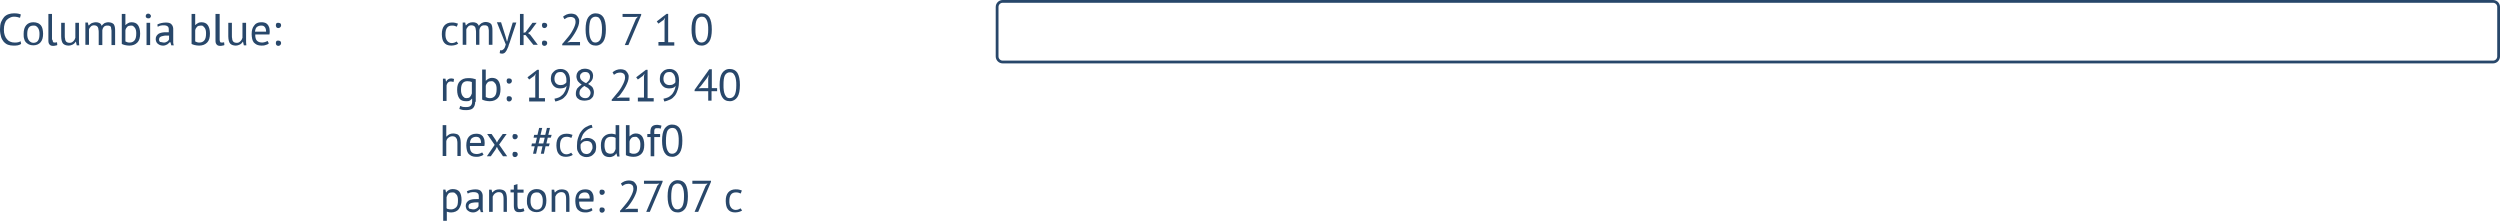 <?xml version="1.0" encoding="UTF-8"?> <!-- Generator: Adobe Illustrator 18.0.0, SVG Export Plug-In . SVG Version: 6.00 Build 0) --> <svg xmlns="http://www.w3.org/2000/svg" xmlns:xlink="http://www.w3.org/1999/xlink" id="Слой_1" x="0px" y="0px" viewBox="0 0 899.1 79.4" xml:space="preserve"> <g> <path fill="none" stroke="#28476A" stroke-miterlimit="10" d="M896.6,22.3h-536c-1.1,0-2-0.9-2-2V2.5c0-1.1,0.9-2,2-2h536 c1.1,0,2,0.9,2,2v17.8C898.6,21.4,897.7,22.3,896.6,22.3z"></path> <g> <g> <path fill="#28476A" d="M7.6,15.8c-0.3,0.2-0.7,0.4-1.2,0.5c-0.5,0.1-1,0.1-1.6,0.1c-0.7,0-1.3-0.1-1.9-0.3 c-0.6-0.2-1.1-0.6-1.5-1c-0.4-0.5-0.8-1.1-1-1.8S0,11.6,0,10.6c0-1,0.1-1.9,0.4-2.7c0.3-0.7,0.7-1.3,1.1-1.8c0.5-0.5,1-0.8,1.6-1 s1.2-0.3,1.8-0.3c0.6,0,1.2,0,1.6,0.1c0.4,0.1,0.8,0.2,1,0.3L7.2,6.4C6.6,6.2,5.9,6,5,6C4.5,6,4.1,6.1,3.7,6.3S2.9,6.7,2.5,7.1 S1.9,7.9,1.7,8.5c-0.2,0.6-0.3,1.3-0.3,2.2c0,0.8,0.1,1.4,0.3,2c0.2,0.6,0.5,1.1,0.8,1.4c0.3,0.4,0.7,0.7,1.2,0.9 c0.5,0.2,0.9,0.3,1.5,0.3c0.5,0,0.9,0,1.3-0.1s0.7-0.2,0.9-0.4L7.6,15.8z"></path> <path fill="#28476A" d="M8.5,12.2c0-1.4,0.3-2.4,0.9-3.1C10,8.4,10.8,8,12,8c0.6,0,1.1,0.1,1.6,0.3s0.8,0.5,1.1,0.8 c0.3,0.4,0.5,0.8,0.6,1.3s0.2,1.1,0.2,1.7c0,1.4-0.3,2.4-0.9,3.1c-0.6,0.7-1.5,1.1-2.6,1.1c-0.6,0-1.1-0.1-1.6-0.3 c-0.4-0.2-0.8-0.5-1.1-0.8C9,14.9,8.8,14.5,8.7,14C8.5,13.4,8.5,12.9,8.5,12.2z M9.8,12.2c0,0.4,0,0.8,0.1,1.2 c0.1,0.4,0.2,0.7,0.4,1c0.2,0.3,0.4,0.5,0.7,0.7s0.6,0.3,1,0.3c1.5,0,2.2-1,2.2-3.1c0-0.4,0-0.8-0.1-1.2c-0.1-0.4-0.2-0.7-0.4-1 S13.3,9.6,13,9.4c-0.3-0.2-0.6-0.2-1-0.2C10.5,9.2,9.8,10.2,9.8,12.2z"></path> <path fill="#28476A" d="M18.9,14.3c0,0.4,0.1,0.6,0.2,0.8s0.3,0.2,0.5,0.2c0.1,0,0.3,0,0.4,0s0.3-0.1,0.5-0.1l0.1,1 c-0.2,0.1-0.4,0.2-0.7,0.2c-0.3,0.1-0.6,0.1-0.8,0.1c-0.5,0-0.9-0.1-1.2-0.4s-0.5-0.7-0.5-1.4V5h1.3V14.3z"></path> <path fill="#28476A" d="M23.3,8.2v4.6c0,0.4,0,0.8,0.1,1.1c0,0.3,0.1,0.6,0.2,0.8s0.3,0.4,0.5,0.5c0.2,0.1,0.5,0.2,0.8,0.2 c0.3,0,0.5,0,0.8-0.1c0.2-0.1,0.4-0.2,0.6-0.4c0.2-0.2,0.3-0.3,0.5-0.6c0.1-0.2,0.2-0.4,0.3-0.7V8.2h1.3V14c0,0.4,0,0.8,0,1.2 c0,0.4,0.1,0.8,0.1,1.1h-0.9L27.3,15h-0.1c-0.2,0.4-0.6,0.8-1,1s-0.9,0.4-1.6,0.4c-0.4,0-0.8-0.1-1.1-0.2 c-0.3-0.1-0.6-0.3-0.8-0.5s-0.4-0.6-0.5-1c-0.1-0.4-0.2-1-0.2-1.6V8.2H23.3z"></path> <path fill="#28476A" d="M35.5,16.2v-4.5c0-0.4,0-0.8-0.1-1.1c0-0.3-0.1-0.6-0.2-0.8c-0.1-0.2-0.3-0.4-0.5-0.5 c-0.2-0.1-0.5-0.2-0.8-0.2c-0.5,0-0.9,0.1-1.2,0.4c-0.3,0.3-0.6,0.7-0.7,1.1v5.5h-1.3v-8h0.9l0.2,1H32c0.3-0.3,0.6-0.6,1-0.8 C33.4,8.2,33.9,8,34.5,8c0.5,0,0.9,0.1,1.3,0.3s0.6,0.5,0.8,1c0.2-0.4,0.6-0.7,1-1C37.9,8.2,38.4,8,39,8c0.4,0,0.8,0.1,1.1,0.2 c0.3,0.1,0.6,0.3,0.8,0.5c0.2,0.3,0.3,0.6,0.4,1s0.1,1,0.1,1.7v4.8h-1.3v-4.8c0-0.4,0-0.7-0.1-1S40,9.9,39.9,9.7 s-0.3-0.3-0.5-0.4c-0.2-0.1-0.5-0.1-0.8-0.1c-0.5,0-0.9,0.1-1.2,0.4c-0.3,0.3-0.5,0.7-0.6,1.3v5.3H35.5z"></path> <path fill="#28476A" d="M43.8,5h1.3v4h0.1c0.2-0.3,0.6-0.5,0.9-0.7S46.8,8,47.3,8c1,0,1.8,0.3,2.3,1c0.5,0.7,0.8,1.7,0.8,3.1 c0,1.4-0.3,2.5-1,3.2s-1.6,1.1-2.9,1.1c-0.6,0-1.1-0.1-1.6-0.2c-0.5-0.1-0.9-0.3-1.1-0.4V5z M47.1,9.2c-0.5,0-1,0.1-1.3,0.4 c-0.3,0.3-0.6,0.7-0.7,1.3v4c0.2,0.1,0.4,0.2,0.7,0.3s0.6,0.1,0.9,0.1c0.7,0,1.3-0.3,1.7-0.8s0.6-1.3,0.6-2.4 c0-0.4,0-0.8-0.1-1.2c-0.1-0.4-0.2-0.7-0.4-0.9c-0.2-0.3-0.4-0.5-0.6-0.6C47.7,9.2,47.4,9.2,47.1,9.2z"></path> <path fill="#28476A" d="M52.4,5.8c0-0.2,0.1-0.5,0.2-0.6C52.8,5,53,4.9,53.3,4.9S53.8,5,54,5.2c0.2,0.2,0.3,0.4,0.3,0.6 S54.1,6.3,54,6.4c-0.2,0.2-0.4,0.2-0.7,0.2s-0.5-0.1-0.6-0.2C52.5,6.3,52.4,6.1,52.4,5.8z M52.7,8.2H54v8h-1.3V8.2z"></path> <path fill="#28476A" d="M56.6,8.8C57,8.6,57.5,8.4,58,8.3c0.5-0.1,1.1-0.2,1.7-0.2c0.6,0,1,0.1,1.3,0.2s0.6,0.3,0.8,0.6 c0.2,0.2,0.3,0.5,0.4,0.8s0.1,0.6,0.1,0.9c0,0.6,0,1.3,0,1.9c0,0.6,0,1.2,0,1.7c0,0.4,0,0.8,0,1.1s0.1,0.7,0.2,1h-0.9l-0.3-1.1 H61c-0.1,0.1-0.2,0.3-0.4,0.4c-0.1,0.1-0.3,0.3-0.5,0.4c-0.2,0.1-0.4,0.2-0.7,0.3s-0.6,0.1-0.9,0.1c-0.3,0-0.7-0.1-1-0.2 c-0.3-0.1-0.5-0.3-0.8-0.5c-0.2-0.2-0.4-0.4-0.5-0.7c-0.1-0.3-0.2-0.6-0.2-0.9c0-0.5,0.1-0.9,0.3-1.2c0.2-0.3,0.5-0.6,0.8-0.8 s0.8-0.3,1.2-0.4s1-0.1,1.6-0.1c0.1,0,0.3,0,0.4,0c0.1,0,0.3,0,0.4,0c0-0.3,0-0.6,0-0.9c0-0.6-0.1-1-0.4-1.2 c-0.2-0.2-0.7-0.4-1.3-0.4c-0.2,0-0.4,0-0.6,0s-0.4,0.1-0.6,0.1c-0.2,0-0.4,0.1-0.6,0.2c-0.2,0.1-0.4,0.2-0.5,0.2L56.6,8.8z M58.8,15.3c0.3,0,0.6,0,0.8-0.1c0.2-0.1,0.4-0.2,0.6-0.3c0.2-0.1,0.3-0.3,0.4-0.4s0.2-0.3,0.2-0.4v-1.3c-0.1,0-0.3,0-0.5,0 s-0.3,0-0.5,0c-0.3,0-0.7,0-1,0.1s-0.6,0.1-0.8,0.2c-0.2,0.1-0.4,0.2-0.6,0.4c-0.1,0.2-0.2,0.4-0.2,0.7c0,0.4,0.1,0.7,0.4,0.9 C58.1,15.1,58.4,15.3,58.8,15.3z"></path> <path fill="#28476A" d="M68.9,5h1.3v4h0.1c0.2-0.3,0.6-0.5,0.9-0.7S72,8,72.4,8c1,0,1.8,0.3,2.3,1c0.5,0.7,0.8,1.7,0.8,3.1 c0,1.4-0.3,2.5-1,3.2s-1.6,1.1-2.9,1.1c-0.6,0-1.1-0.1-1.6-0.2c-0.5-0.1-0.9-0.3-1.1-0.4V5z M72.2,9.2c-0.5,0-1,0.1-1.3,0.4 c-0.3,0.3-0.6,0.7-0.7,1.3v4c0.2,0.1,0.4,0.2,0.7,0.3s0.6,0.1,0.9,0.1c0.7,0,1.3-0.3,1.7-0.8s0.6-1.3,0.6-2.4 c0-0.4,0-0.8-0.1-1.2c-0.1-0.4-0.2-0.7-0.4-0.9c-0.2-0.3-0.4-0.5-0.6-0.6C72.9,9.2,72.6,9.2,72.2,9.2z"></path> <path fill="#28476A" d="M79,14.3c0,0.4,0.1,0.6,0.2,0.8s0.3,0.2,0.5,0.2c0.1,0,0.3,0,0.4,0s0.3-0.1,0.5-0.1l0.1,1 c-0.2,0.1-0.4,0.2-0.7,0.2c-0.3,0.1-0.6,0.1-0.8,0.1c-0.5,0-0.9-0.1-1.2-0.4s-0.5-0.7-0.5-1.4V5H79V14.3z"></path> <path fill="#28476A" d="M83.4,8.2v4.6c0,0.4,0,0.8,0.1,1.1c0,0.3,0.1,0.6,0.2,0.8s0.3,0.4,0.5,0.5c0.2,0.1,0.5,0.2,0.8,0.2 c0.3,0,0.5,0,0.8-0.1c0.2-0.1,0.4-0.2,0.6-0.4c0.2-0.2,0.3-0.3,0.5-0.6c0.1-0.2,0.2-0.4,0.3-0.7V8.2h1.3V14c0,0.4,0,0.8,0,1.2 c0,0.4,0.1,0.8,0.1,1.1h-0.9L87.4,15h-0.1c-0.2,0.4-0.6,0.8-1,1s-0.9,0.4-1.6,0.4c-0.4,0-0.8-0.1-1.1-0.2 c-0.3-0.1-0.6-0.3-0.8-0.5s-0.4-0.6-0.5-1c-0.1-0.4-0.2-1-0.2-1.6V8.2H83.4z"></path> <path fill="#28476A" d="M96.7,15.6c-0.3,0.3-0.7,0.5-1.2,0.6c-0.5,0.2-1,0.2-1.5,0.2c-0.6,0-1.1-0.1-1.6-0.3 c-0.4-0.2-0.8-0.5-1.1-0.8c-0.3-0.4-0.5-0.8-0.6-1.3s-0.2-1.1-0.2-1.7c0-1.4,0.3-2.4,0.9-3.1C91.9,8.4,92.8,8,93.9,8 c0.4,0,0.7,0,1.1,0.1c0.4,0.1,0.7,0.2,1,0.5c0.3,0.2,0.5,0.5,0.7,1c0.2,0.4,0.3,1,0.3,1.6c0,0.4,0,0.7-0.1,1.2h-5.1 c0,0.5,0,0.9,0.1,1.2c0.1,0.4,0.2,0.7,0.4,0.9c0.2,0.3,0.5,0.4,0.8,0.6c0.3,0.1,0.7,0.2,1.2,0.2c0.4,0,0.7-0.1,1.1-0.2 c0.4-0.1,0.6-0.3,0.8-0.4L96.7,15.6z M93.9,9.2c-0.6,0-1.1,0.2-1.5,0.5c-0.4,0.3-0.6,0.9-0.7,1.7h4c0-0.8-0.2-1.4-0.5-1.7 C94.9,9.3,94.5,9.2,93.9,9.2z"></path> <path fill="#28476A" d="M99.2,9.1c0-0.3,0.1-0.5,0.2-0.7c0.2-0.2,0.4-0.2,0.7-0.2c0.3,0,0.5,0.1,0.7,0.2s0.3,0.4,0.3,0.7 c0,0.3-0.1,0.5-0.3,0.7s-0.4,0.3-0.7,0.3c-0.3,0-0.5-0.1-0.7-0.3C99.3,9.6,99.2,9.3,99.2,9.1z M99.2,15.5c0-0.3,0.1-0.5,0.2-0.7 c0.2-0.2,0.4-0.2,0.7-0.2c0.3,0,0.5,0.1,0.7,0.2c0.2,0.2,0.3,0.4,0.3,0.7c0,0.3-0.1,0.5-0.3,0.7s-0.4,0.3-0.7,0.3 c-0.3,0-0.5-0.1-0.7-0.3C99.3,16,99.2,15.8,99.2,15.5z"></path> </g> </g> <g> <g> <path fill="#28476A" d="M164.8,15.7c-0.3,0.2-0.7,0.4-1.1,0.5s-0.9,0.2-1.4,0.2c-0.6,0-1.1-0.1-1.6-0.3c-0.4-0.2-0.8-0.5-1-0.8 c-0.3-0.4-0.5-0.8-0.6-1.3c-0.1-0.5-0.2-1.1-0.2-1.7c0-1.4,0.3-2.4,0.9-3.1c0.6-0.7,1.5-1.1,2.6-1.1c0.5,0,0.9,0,1.3,0.1 s0.7,0.2,1,0.3l-0.4,1.1c-0.2-0.1-0.5-0.2-0.8-0.3c-0.3-0.1-0.6-0.1-1-0.1c-1.5,0-2.3,1-2.3,3.1c0,0.4,0,0.8,0.1,1.2 c0.1,0.4,0.2,0.7,0.4,1c0.2,0.3,0.4,0.5,0.7,0.7c0.3,0.2,0.7,0.3,1.1,0.3c0.4,0,0.7-0.1,1-0.2c0.3-0.1,0.6-0.3,0.7-0.4 L164.8,15.7z"></path> <path fill="#28476A" d="M171.2,16.2v-4.5c0-0.4,0-0.8-0.1-1.1c0-0.3-0.1-0.6-0.2-0.8c-0.1-0.2-0.3-0.4-0.5-0.5 c-0.2-0.1-0.5-0.2-0.8-0.2c-0.5,0-0.9,0.1-1.2,0.4s-0.6,0.7-0.7,1.1v5.5h-1.3v-8h0.9l0.2,1h0.1c0.3-0.3,0.6-0.6,1-0.8 c0.4-0.2,0.9-0.3,1.5-0.3c0.5,0,0.9,0.1,1.3,0.3c0.3,0.2,0.6,0.5,0.8,1c0.2-0.4,0.6-0.7,1-1c0.4-0.2,0.9-0.4,1.5-0.4 c0.4,0,0.8,0.1,1.1,0.2c0.3,0.1,0.6,0.3,0.8,0.5s0.3,0.6,0.4,1c0.1,0.4,0.1,1,0.1,1.7v4.8h-1.3v-4.8c0-0.4,0-0.7-0.1-1 c0-0.3-0.1-0.5-0.2-0.7c-0.1-0.2-0.3-0.3-0.5-0.4c-0.2-0.1-0.5-0.1-0.8-0.1c-0.5,0-0.9,0.1-1.2,0.4s-0.5,0.7-0.6,1.3v5.3H171.2z"></path> <path fill="#28476A" d="M181.9,13.4l0.4,1.5h0.1l0.4-1.6l1.6-5.2h1.3l-2.4,7.2c-0.2,0.5-0.4,1-0.5,1.5c-0.2,0.5-0.4,0.9-0.6,1.3 c-0.2,0.4-0.5,0.7-0.7,0.9c-0.3,0.2-0.6,0.3-0.9,0.3c-0.4,0-0.7-0.1-0.9-0.2l0.2-1.1c0.1,0.1,0.3,0.1,0.4,0.1 c0.3,0,0.6-0.2,0.9-0.5c0.3-0.3,0.5-0.9,0.7-1.6l-3.2-8h1.5L181.9,13.4z"></path> <path fill="#28476A" d="M189,12.6h-0.7v3.6H187V5h1.3v6.8l0.7-0.2l2.5-3.4h1.5l-2.4,3.2l-0.7,0.5l0.8,0.6l2.7,3.6h-1.6L189,12.6z "></path> <path fill="#28476A" d="M194.9,9.1c0-0.3,0.1-0.5,0.2-0.7c0.2-0.2,0.4-0.2,0.7-0.2c0.3,0,0.5,0.1,0.7,0.2 c0.2,0.2,0.3,0.4,0.3,0.7c0,0.3-0.1,0.5-0.3,0.7c-0.2,0.2-0.4,0.3-0.7,0.3c-0.3,0-0.5-0.1-0.7-0.3C195,9.6,194.9,9.3,194.9,9.1z M194.9,15.5c0-0.3,0.1-0.5,0.2-0.7c0.2-0.2,0.4-0.2,0.7-0.2c0.3,0,0.5,0.1,0.7,0.2c0.2,0.2,0.3,0.4,0.3,0.7 c0,0.3-0.1,0.5-0.3,0.7c-0.2,0.2-0.4,0.3-0.7,0.3c-0.3,0-0.5-0.1-0.7-0.3C195,16,194.9,15.8,194.9,15.5z"></path> <path fill="#28476A" d="M208.3,7.6c0,0.6-0.1,1.1-0.3,1.7s-0.5,1.2-0.8,1.8c-0.3,0.6-0.7,1.2-1.1,1.8s-0.8,1.1-1.2,1.6l-0.8,0.7 v0.1l1-0.2h3.5v1.2h-6.4v-0.5c0.2-0.2,0.5-0.5,0.8-0.9c0.3-0.4,0.7-0.8,1-1.2c0.4-0.4,0.7-0.9,1.1-1.4c0.3-0.5,0.7-1,0.9-1.5 c0.3-0.5,0.5-1,0.7-1.5c0.2-0.5,0.3-1,0.3-1.4c0-0.5-0.1-1-0.4-1.3c-0.3-0.3-0.8-0.5-1.4-0.5c-0.4,0-0.8,0.1-1.2,0.2 c-0.4,0.2-0.7,0.4-1,0.6l-0.5-0.9c0.4-0.3,0.8-0.6,1.3-0.8c0.5-0.2,1.1-0.3,1.6-0.3c0.5,0,0.9,0.1,1.2,0.2 c0.4,0.1,0.7,0.3,0.9,0.6c0.2,0.2,0.4,0.5,0.6,0.9S208.3,7.2,208.3,7.6z"></path> <path fill="#28476A" d="M210.6,10.6c0-1.9,0.3-3.4,0.9-4.3s1.5-1.5,2.7-1.5c1.3,0,2.2,0.5,2.8,1.4c0.6,1,0.9,2.4,0.9,4.4 c0,1.9-0.3,3.4-0.9,4.3s-1.5,1.5-2.7,1.5c-1.3,0-2.2-0.5-2.8-1.5S210.6,12.5,210.6,10.6z M211.9,10.6c0,0.7,0,1.3,0.1,1.9 c0.1,0.6,0.2,1.1,0.4,1.5c0.2,0.4,0.4,0.7,0.7,1c0.3,0.2,0.6,0.3,1,0.3c0.8,0,1.4-0.4,1.8-1.1c0.4-0.8,0.6-1.9,0.6-3.5 c0-0.7,0-1.3-0.1-1.9s-0.2-1.1-0.4-1.5c-0.2-0.4-0.4-0.7-0.7-1c-0.3-0.2-0.7-0.3-1.1-0.3c-0.8,0-1.4,0.4-1.8,1.1 C212.1,7.9,211.9,9,211.9,10.6z"></path> <path fill="#28476A" d="M224.7,16.2l4-9.4l0.7-0.8l-0.9,0.1h-4.6V5h6.7v0.4L226,16.2H224.7z"></path> <path fill="#28476A" d="M236.8,15.1h2.2V7.3l0.2-0.9l-0.6,0.8l-1.8,1.3l-0.6-0.8l3.5-2.7h0.6v10.2h2.2v1.2h-5.7V15.1z"></path> <path fill="#28476A" d="M248.7,10.6c0-1.9,0.3-3.4,0.9-4.3s1.5-1.5,2.7-1.5c1.3,0,2.2,0.5,2.8,1.4c0.6,1,0.9,2.4,0.9,4.4 c0,1.9-0.3,3.4-0.9,4.3s-1.5,1.5-2.7,1.5c-1.3,0-2.2-0.5-2.8-1.5S248.7,12.5,248.7,10.6z M250.1,10.6c0,0.7,0,1.3,0.1,1.9 c0.1,0.6,0.2,1.1,0.4,1.5c0.2,0.4,0.4,0.7,0.7,1c0.3,0.2,0.6,0.3,1,0.3c0.8,0,1.4-0.4,1.8-1.1c0.4-0.8,0.6-1.9,0.6-3.5 c0-0.7,0-1.3-0.1-1.9s-0.2-1.1-0.4-1.5c-0.2-0.4-0.4-0.7-0.7-1c-0.3-0.2-0.7-0.3-1.1-0.3c-0.8,0-1.4,0.4-1.8,1.1 C250.2,7.9,250.1,9,250.1,10.6z"></path> <path fill="#28476A" d="M163.1,29.5c-0.3-0.1-0.6-0.2-0.9-0.2c-0.5,0-0.8,0.1-1.1,0.4c-0.3,0.3-0.4,0.6-0.5,1v5.6h-1.3v-8h0.9 l0.2,1h0.1c0.2-0.4,0.4-0.6,0.7-0.8c0.3-0.2,0.6-0.3,1.1-0.3c0.3,0,0.7,0.1,1,0.2L163.1,29.5z"></path> <path fill="#28476A" d="M170.9,36.6c0,1-0.3,1.8-0.8,2.3c-0.5,0.5-1.4,0.7-2.4,0.7c-0.6,0-1.2,0-1.5-0.1c-0.4-0.1-0.7-0.2-1-0.3 l0.3-1.1c0.2,0.1,0.5,0.2,0.8,0.3c0.3,0.1,0.7,0.1,1.2,0.1c0.4,0,0.8,0,1.1-0.1s0.5-0.2,0.7-0.4c0.2-0.2,0.3-0.4,0.4-0.7 s0.1-0.6,0.1-1v-0.8h-0.1c-0.2,0.3-0.5,0.5-0.8,0.7c-0.3,0.2-0.8,0.2-1.3,0.2c-1.1,0-1.9-0.3-2.4-1c-0.5-0.7-0.8-1.7-0.8-3.1 c0-1.4,0.3-2.4,1-3.1c0.7-0.7,1.6-1.1,2.9-1.1c0.6,0,1.1,0,1.6,0.1c0.4,0.1,0.8,0.2,1.2,0.3V36.6z M167.7,35.3 c0.5,0,1-0.1,1.3-0.4c0.3-0.3,0.5-0.7,0.7-1.3v-4.1c-0.4-0.2-1-0.3-1.6-0.3c-0.7,0-1.3,0.2-1.7,0.7c-0.4,0.5-0.6,1.3-0.6,2.3 c0,0.4,0,0.9,0.1,1.2c0.1,0.4,0.2,0.7,0.4,1c0.2,0.3,0.4,0.5,0.6,0.6C167,35.2,167.3,35.3,167.7,35.3z"></path> <path fill="#28476A" d="M173.4,25h1.3v4h0.1c0.2-0.3,0.6-0.5,0.9-0.7c0.4-0.2,0.8-0.3,1.2-0.3c1,0,1.8,0.3,2.3,1 c0.5,0.7,0.8,1.7,0.8,3.1c0,1.4-0.3,2.5-1,3.2c-0.7,0.7-1.6,1.1-2.9,1.1c-0.6,0-1.1-0.1-1.6-0.2c-0.5-0.1-0.9-0.3-1.1-0.4V25z M176.7,29.2c-0.5,0-1,0.1-1.3,0.4s-0.6,0.7-0.7,1.3v4c0.2,0.1,0.4,0.2,0.7,0.3s0.6,0.1,0.9,0.1c0.7,0,1.3-0.3,1.7-0.8 c0.4-0.5,0.6-1.3,0.6-2.4c0-0.4,0-0.8-0.1-1.2s-0.2-0.7-0.4-0.9s-0.4-0.5-0.6-0.6C177.3,29.2,177,29.2,176.7,29.2z"></path> <path fill="#28476A" d="M182.2,29.1c0-0.3,0.1-0.5,0.2-0.7c0.2-0.2,0.4-0.2,0.7-0.2c0.3,0,0.5,0.1,0.7,0.2 c0.2,0.2,0.3,0.4,0.3,0.7c0,0.3-0.1,0.5-0.3,0.7c-0.2,0.2-0.4,0.3-0.7,0.3c-0.3,0-0.5-0.1-0.7-0.3 C182.3,29.6,182.2,29.3,182.2,29.1z M182.2,35.5c0-0.3,0.1-0.5,0.2-0.7c0.2-0.2,0.4-0.2,0.7-0.2c0.3,0,0.5,0.1,0.7,0.2 c0.2,0.2,0.3,0.4,0.3,0.7c0,0.3-0.1,0.5-0.3,0.7c-0.2,0.2-0.4,0.3-0.7,0.3c-0.3,0-0.5-0.1-0.7-0.3 C182.3,36,182.2,35.8,182.2,35.5z"></path> <path fill="#28476A" d="M190.3,35.1h2.2v-7.7l0.2-0.9l-0.6,0.8l-1.8,1.3l-0.6-0.8l3.5-2.7h0.6v10.2h2.2v1.2h-5.7V35.1z"></path> <path fill="#28476A" d="M198.1,28.4c0-0.5,0.1-1,0.2-1.4c0.1-0.4,0.4-0.8,0.7-1.1s0.6-0.6,1.1-0.8c0.4-0.2,0.9-0.3,1.5-0.3 c1.1,0,1.9,0.4,2.5,1.1c0.6,0.7,0.9,1.7,0.9,3c0,1.2-0.1,2.3-0.4,3.2c-0.3,0.9-0.6,1.7-1.1,2.3s-1,1.1-1.7,1.4 c-0.7,0.3-1.4,0.6-2.1,0.7l-0.3-1c0.6-0.1,1.2-0.3,1.7-0.5c0.5-0.3,0.9-0.6,1.3-1c0.4-0.4,0.6-0.9,0.9-1.4 c0.2-0.5,0.4-1.1,0.5-1.7c-0.3,0.3-0.6,0.6-1,0.7c-0.3,0.1-0.8,0.2-1.4,0.2c-0.4,0-0.9-0.1-1.2-0.2c-0.4-0.1-0.7-0.4-1-0.6 c-0.3-0.3-0.5-0.6-0.7-1C198.2,29.4,198.1,29,198.1,28.4z M199.4,28.3c0,0.8,0.2,1.3,0.6,1.7c0.4,0.4,0.9,0.6,1.6,0.6 c0.5,0,1-0.1,1.3-0.3c0.4-0.2,0.6-0.4,0.8-0.7c0-0.1,0-0.3,0-0.4c0-0.1,0-0.2,0-0.3c0-0.4,0-0.8-0.1-1.1c-0.1-0.4-0.2-0.7-0.4-1 c-0.2-0.3-0.4-0.5-0.7-0.7s-0.6-0.2-1-0.2c-0.7,0-1.2,0.2-1.5,0.6C199.6,27,199.4,27.6,199.4,28.3z"></path> <path fill="#28476A" d="M207.1,33.6c0-0.7,0.2-1.3,0.5-1.8c0.4-0.5,0.9-0.9,1.6-1.4c-0.3-0.2-0.5-0.3-0.7-0.5 c-0.2-0.2-0.4-0.4-0.6-0.6c-0.2-0.2-0.3-0.5-0.4-0.8c-0.1-0.3-0.2-0.6-0.2-1c0-0.4,0.1-0.8,0.2-1.1s0.4-0.6,0.6-0.9 c0.3-0.2,0.6-0.4,1-0.6c0.4-0.1,0.8-0.2,1.3-0.2c0.4,0,0.9,0.1,1.2,0.2c0.4,0.1,0.7,0.3,0.9,0.5c0.3,0.2,0.4,0.5,0.6,0.8 c0.1,0.3,0.2,0.7,0.2,1c0,0.6-0.1,1.1-0.4,1.6c-0.3,0.5-0.7,0.9-1.4,1.4c0.3,0.2,0.5,0.3,0.8,0.5c0.3,0.2,0.5,0.4,0.7,0.6 c0.2,0.2,0.3,0.5,0.4,0.8c0.1,0.3,0.2,0.6,0.2,1c0,0.5-0.1,0.9-0.2,1.3c-0.1,0.4-0.4,0.7-0.7,1c-0.3,0.3-0.6,0.5-1.1,0.6 s-0.9,0.2-1.4,0.2c-0.5,0-1-0.1-1.4-0.2c-0.4-0.1-0.7-0.4-1-0.6s-0.5-0.6-0.6-0.9C207.1,34.4,207.1,34,207.1,33.6z M212.4,33.4 c0-0.3-0.1-0.6-0.2-0.8s-0.3-0.5-0.5-0.7s-0.4-0.4-0.7-0.5s-0.5-0.3-0.8-0.5c-0.7,0.4-1.1,0.8-1.4,1.2c-0.3,0.4-0.4,0.9-0.4,1.3 c0,0.3,0,0.5,0.1,0.7s0.2,0.4,0.4,0.6c0.2,0.2,0.4,0.3,0.6,0.4s0.5,0.2,0.9,0.2c0.3,0,0.5,0,0.8-0.1c0.2-0.1,0.5-0.2,0.6-0.4 c0.2-0.2,0.3-0.4,0.4-0.6C212.3,34,212.4,33.7,212.4,33.4z M208.6,27.6c0,0.3,0.1,0.6,0.2,0.8c0.1,0.2,0.3,0.4,0.5,0.6 c0.2,0.2,0.4,0.3,0.7,0.5s0.5,0.3,0.8,0.4c0.5-0.4,0.8-0.7,1.1-1.1c0.2-0.4,0.3-0.8,0.3-1.2c0-0.5-0.2-1-0.5-1.3 s-0.7-0.4-1.2-0.4c-0.3,0-0.5,0-0.8,0.1s-0.4,0.2-0.6,0.4c-0.2,0.1-0.3,0.3-0.4,0.5S208.6,27.4,208.6,27.6z"></path> <path fill="#28476A" d="M226.1,27.6c0,0.6-0.1,1.1-0.3,1.7s-0.5,1.2-0.8,1.8c-0.3,0.6-0.7,1.2-1.1,1.8s-0.8,1.1-1.2,1.6l-0.8,0.7 v0.1l1-0.2h3.5v1.2H220v-0.5c0.2-0.2,0.5-0.5,0.8-0.9c0.3-0.4,0.7-0.8,1-1.2c0.4-0.4,0.7-0.9,1.1-1.4c0.3-0.5,0.7-1,0.9-1.5 c0.3-0.5,0.5-1,0.7-1.5c0.2-0.5,0.3-1,0.3-1.4c0-0.5-0.1-1-0.4-1.3c-0.3-0.3-0.8-0.5-1.4-0.5c-0.4,0-0.8,0.1-1.2,0.2 c-0.4,0.2-0.7,0.4-1,0.6l-0.5-0.9c0.4-0.3,0.8-0.6,1.3-0.8c0.5-0.2,1.1-0.3,1.6-0.3c0.5,0,0.9,0.1,1.2,0.2 c0.4,0.1,0.7,0.3,0.9,0.6c0.2,0.2,0.4,0.5,0.6,0.9S226.1,27.2,226.1,27.6z"></path> <path fill="#28476A" d="M229.4,35.1h2.2v-7.7l0.2-0.9l-0.6,0.8l-1.8,1.3l-0.6-0.8l3.5-2.7h0.6v10.2h2.2v1.2h-5.7V35.1z"></path> <path fill="#28476A" d="M237.3,28.4c0-0.5,0.1-1,0.2-1.4c0.1-0.4,0.4-0.8,0.7-1.1s0.6-0.6,1.1-0.8c0.4-0.2,0.9-0.3,1.5-0.3 c1.1,0,1.9,0.4,2.5,1.1c0.6,0.7,0.9,1.7,0.9,3c0,1.2-0.1,2.3-0.4,3.2c-0.3,0.9-0.6,1.7-1.1,2.3s-1,1.1-1.7,1.4 c-0.7,0.3-1.4,0.6-2.1,0.7l-0.3-1c0.6-0.1,1.2-0.3,1.7-0.5c0.5-0.3,0.9-0.6,1.3-1c0.4-0.4,0.6-0.9,0.9-1.4 c0.2-0.5,0.4-1.1,0.5-1.7c-0.3,0.3-0.6,0.6-1,0.7c-0.3,0.1-0.8,0.2-1.4,0.2c-0.4,0-0.9-0.1-1.2-0.2c-0.4-0.1-0.7-0.4-1-0.6 c-0.3-0.3-0.5-0.6-0.7-1C237.3,29.4,237.3,29,237.3,28.4z M238.6,28.3c0,0.8,0.2,1.3,0.6,1.7c0.4,0.4,0.9,0.6,1.6,0.6 c0.5,0,1-0.1,1.3-0.3c0.4-0.2,0.6-0.4,0.8-0.7c0-0.1,0-0.3,0-0.4c0-0.1,0-0.2,0-0.3c0-0.4,0-0.8-0.1-1.1c-0.1-0.4-0.2-0.7-0.4-1 c-0.2-0.3-0.4-0.5-0.7-0.7s-0.6-0.2-1-0.2c-0.7,0-1.2,0.2-1.5,0.6C238.8,27,238.6,27.6,238.6,28.3z"></path> <path fill="#28476A" d="M257.8,32.8h-1.9v3.4h-1.2v-3.4h-4.9v-0.5l5.3-7.4h0.9v6.8h1.9V32.8z M254.7,28.2l0.2-1.3h0l-0.6,1.1 L252,31l-0.8,0.8l1.1-0.1h2.4V28.2z"></path> <path fill="#28476A" d="M258.8,30.6c0-1.9,0.3-3.4,0.9-4.3s1.5-1.5,2.7-1.5c1.3,0,2.2,0.5,2.8,1.4c0.6,1,0.9,2.4,0.9,4.4 c0,1.9-0.3,3.4-0.9,4.3s-1.5,1.5-2.7,1.5c-1.3,0-2.2-0.5-2.8-1.5S258.8,32.5,258.8,30.6z M260.2,30.6c0,0.7,0,1.3,0.1,1.9 c0.1,0.6,0.2,1.1,0.4,1.5c0.2,0.4,0.4,0.7,0.7,1c0.3,0.2,0.6,0.3,1,0.3c0.8,0,1.4-0.4,1.8-1.1c0.4-0.8,0.6-1.9,0.6-3.5 c0-0.7,0-1.3-0.1-1.9s-0.2-1.1-0.4-1.5c-0.2-0.4-0.4-0.7-0.7-1c-0.3-0.2-0.7-0.3-1.1-0.3c-0.8,0-1.4,0.4-1.8,1.1 C260.3,27.9,260.2,29,260.2,30.6z"></path> <path fill="#28476A" d="M164.5,56.2v-4.6c0-0.4,0-0.8-0.1-1.1c0-0.3-0.1-0.6-0.3-0.8c-0.1-0.2-0.3-0.4-0.5-0.5 c-0.2-0.1-0.5-0.2-0.9-0.2c-0.5,0-1,0.2-1.4,0.5c-0.4,0.3-0.7,0.7-0.8,1.3v5.3h-1.3V45h1.3v4.1h0.1c0.3-0.3,0.6-0.6,1-0.8 c0.4-0.2,0.9-0.3,1.4-0.3c0.4,0,0.8,0.1,1.2,0.2s0.6,0.3,0.8,0.5c0.2,0.3,0.4,0.6,0.5,1c0.1,0.4,0.2,1,0.2,1.6v4.8H164.5z"></path> <path fill="#28476A" d="M173.9,55.6c-0.3,0.3-0.7,0.5-1.2,0.6c-0.5,0.2-1,0.2-1.5,0.2c-0.6,0-1.1-0.1-1.6-0.3 c-0.4-0.2-0.8-0.5-1.1-0.8c-0.3-0.4-0.5-0.8-0.6-1.3c-0.1-0.5-0.2-1.1-0.2-1.7c0-1.4,0.3-2.4,0.9-3.1c0.6-0.7,1.5-1.1,2.6-1.1 c0.4,0,0.7,0,1.1,0.1c0.4,0.1,0.7,0.2,1,0.5c0.3,0.2,0.5,0.5,0.7,1c0.2,0.4,0.3,1,0.3,1.6c0,0.4,0,0.7-0.1,1.2H169 c0,0.5,0,0.9,0.1,1.2c0.1,0.4,0.2,0.7,0.4,0.9c0.2,0.3,0.5,0.4,0.8,0.6c0.3,0.1,0.7,0.2,1.2,0.2c0.4,0,0.7-0.1,1.1-0.2 c0.4-0.1,0.6-0.3,0.8-0.4L173.9,55.6z M171.2,49.2c-0.6,0-1.1,0.2-1.5,0.5c-0.4,0.3-0.6,0.9-0.7,1.7h4c0-0.8-0.2-1.4-0.5-1.7 C172.2,49.3,171.7,49.2,171.2,49.2z"></path> <path fill="#28476A" d="M177.9,52.1l-2.7-3.9h1.6l1.5,2.2l0.4,0.9l0.5-0.9l1.6-2.2h1.4l-2.7,3.8l2.9,4.2h-1.5l-1.7-2.4l-0.5-1 l-0.5,1l-1.7,2.4h-1.4L177.9,52.1z"></path> <path fill="#28476A" d="M184.3,49.1c0-0.3,0.1-0.5,0.2-0.7c0.2-0.2,0.4-0.2,0.7-0.2c0.3,0,0.5,0.1,0.7,0.2 c0.2,0.2,0.3,0.4,0.3,0.7c0,0.3-0.1,0.5-0.3,0.7c-0.2,0.2-0.4,0.3-0.7,0.3c-0.3,0-0.5-0.1-0.7-0.3 C184.4,49.6,184.3,49.3,184.3,49.1z M184.3,55.5c0-0.3,0.1-0.5,0.2-0.7c0.2-0.2,0.4-0.2,0.7-0.2c0.3,0,0.5,0.1,0.7,0.2 c0.2,0.2,0.3,0.4,0.3,0.7c0,0.3-0.1,0.5-0.3,0.7c-0.2,0.2-0.4,0.3-0.7,0.3c-0.3,0-0.5-0.1-0.7-0.3 C184.4,56,184.3,55.8,184.3,55.5z"></path> <path fill="#28476A" d="M195.1,52.6h-1.7l-0.6,2.7h-1.1l0.6-2.7h-1.2l0.2-1h1.3l0.5-2.1h-1.2l0.2-1h1.2l0.6-2.5h1.1l-0.6,2.5h1.7 l0.6-2.5h1.1l-0.6,2.5h1.2l-0.3,1H197l-0.5,2.1h1.2l-0.3,1h-1.2l-0.6,2.7h-1.1L195.1,52.6z M193.7,51.6h1.7l0.5-2.1h-1.7 L193.7,51.6z"></path> <path fill="#28476A" d="M206,55.7c-0.3,0.2-0.7,0.4-1.1,0.5s-0.9,0.2-1.4,0.2c-0.6,0-1.1-0.1-1.6-0.3c-0.4-0.2-0.8-0.5-1-0.8 c-0.3-0.4-0.5-0.8-0.6-1.3c-0.1-0.5-0.2-1.1-0.2-1.7c0-1.4,0.3-2.4,0.9-3.1c0.6-0.7,1.5-1.1,2.6-1.1c0.5,0,0.9,0,1.3,0.1 s0.7,0.2,1,0.3l-0.4,1.1c-0.2-0.1-0.5-0.2-0.8-0.3c-0.3-0.1-0.6-0.1-1-0.1c-1.5,0-2.3,1-2.3,3.1c0,0.4,0,0.8,0.1,1.2 c0.1,0.4,0.2,0.7,0.4,1c0.2,0.3,0.4,0.5,0.7,0.7c0.3,0.2,0.7,0.3,1.1,0.3c0.4,0,0.7-0.1,1-0.2c0.3-0.1,0.6-0.3,0.7-0.4L206,55.7z "></path> <path fill="#28476A" d="M214.4,52.9c0,0.5-0.1,1-0.2,1.4s-0.4,0.8-0.7,1.1c-0.3,0.3-0.6,0.6-1.1,0.8c-0.4,0.2-0.9,0.3-1.5,0.3 c-0.5,0-1-0.1-1.4-0.3s-0.8-0.4-1.1-0.8s-0.5-0.8-0.7-1.2c-0.2-0.5-0.2-1.1-0.2-1.7c0-1.1,0.1-2,0.4-2.9s0.6-1.7,1.1-2.3 c0.5-0.7,1-1.2,1.7-1.6c0.7-0.4,1.4-0.7,2.1-0.8l0.3,1c-0.6,0.1-1.1,0.3-1.6,0.6c-0.5,0.3-0.9,0.7-1.3,1.1s-0.7,0.9-0.9,1.5 c-0.2,0.5-0.4,1.1-0.5,1.7c0.2-0.3,0.5-0.6,0.9-0.8s0.9-0.4,1.5-0.4c1,0,1.8,0.3,2.4,0.9C214.2,51,214.4,51.8,214.4,52.9z M213.1,53c0-0.8-0.2-1.3-0.5-1.7c-0.4-0.4-0.9-0.6-1.6-0.6c-0.5,0-1,0.1-1.4,0.4c-0.4,0.3-0.6,0.5-0.8,0.9c0,0.2,0,0.3,0,0.4 s0,0.2,0,0.3c0,0.3,0,0.7,0.1,1c0.1,0.3,0.2,0.6,0.4,0.9c0.2,0.2,0.4,0.5,0.7,0.6s0.6,0.2,1,0.2c0.3,0,0.6-0.1,0.8-0.2 c0.3-0.1,0.5-0.3,0.6-0.5c0.2-0.2,0.3-0.4,0.4-0.7C213.1,53.6,213.1,53.3,213.1,53z"></path> <path fill="#28476A" d="M222.7,53.5c0,0.5,0,1,0,1.5c0,0.4,0.1,0.9,0.1,1.3H222l-0.3-1.1h-0.1c-0.2,0.4-0.5,0.7-0.9,0.9 c-0.4,0.2-0.9,0.4-1.4,0.4c-1.1,0-1.9-0.3-2.4-1c-0.5-0.7-0.8-1.7-0.8-3.2c0-1.4,0.3-2.4,1-3.1s1.5-1.1,2.7-1.1 c0.4,0,0.7,0,0.9,0.1c0.2,0,0.5,0.1,0.7,0.2V45h1.3V53.5z M219.4,55.3c0.5,0,1-0.1,1.3-0.4c0.3-0.3,0.5-0.7,0.7-1.3v-4 c-0.2-0.1-0.4-0.3-0.7-0.3c-0.2-0.1-0.6-0.1-1-0.1c-0.7,0-1.3,0.2-1.7,0.7c-0.4,0.5-0.6,1.3-0.6,2.3c0,0.4,0,0.8,0.1,1.2 s0.2,0.7,0.3,1c0.2,0.3,0.4,0.5,0.6,0.6S219.1,55.3,219.4,55.3z"></path> <path fill="#28476A" d="M225.1,45h1.3v4h0.1c0.2-0.3,0.6-0.5,0.9-0.7c0.4-0.2,0.8-0.3,1.2-0.3c1,0,1.8,0.3,2.3,1 c0.5,0.7,0.8,1.7,0.8,3.1c0,1.4-0.3,2.5-1,3.2c-0.7,0.7-1.6,1.1-2.9,1.1c-0.6,0-1.1-0.1-1.6-0.2c-0.5-0.1-0.9-0.3-1.1-0.4V45z M228.4,49.2c-0.5,0-1,0.1-1.3,0.4s-0.6,0.7-0.7,1.3v4c0.2,0.1,0.4,0.2,0.7,0.3s0.6,0.1,0.9,0.1c0.7,0,1.3-0.3,1.7-0.8 c0.4-0.5,0.6-1.3,0.6-2.4c0-0.4,0-0.8-0.1-1.2s-0.2-0.7-0.4-0.9s-0.4-0.5-0.6-0.6C229.1,49.2,228.8,49.2,228.4,49.2z"></path> <path fill="#28476A" d="M232.7,48.2h1.2v-0.4c0-0.5,0-0.9,0.1-1.3c0.1-0.4,0.2-0.7,0.4-0.9c0.2-0.2,0.4-0.4,0.7-0.5 c0.3-0.1,0.6-0.2,1.1-0.2c0.3,0,0.6,0,0.9,0.1c0.3,0,0.5,0.1,0.8,0.2l-0.3,1.1c-0.2-0.1-0.5-0.2-0.7-0.2c-0.2,0-0.4,0-0.6,0 c-0.3,0-0.5,0-0.6,0.1c-0.2,0.1-0.3,0.2-0.3,0.4c-0.1,0.2-0.1,0.4-0.1,0.6c0,0.2,0,0.5,0,0.8v0.2h2.1v1.1h-2.1v6.9h-1.3v-6.9 h-1.2V48.2z"></path> <path fill="#28476A" d="M238.1,50.6c0-1.9,0.3-3.4,0.9-4.3s1.5-1.5,2.7-1.5c1.3,0,2.2,0.5,2.8,1.4c0.6,1,0.9,2.4,0.9,4.4 c0,1.9-0.3,3.4-0.9,4.3s-1.5,1.5-2.7,1.5c-1.3,0-2.2-0.5-2.8-1.5S238.1,52.5,238.1,50.6z M239.5,50.6c0,0.7,0,1.3,0.1,1.9 c0.1,0.6,0.2,1.1,0.4,1.5c0.2,0.4,0.4,0.7,0.7,1c0.3,0.2,0.6,0.3,1,0.3c0.8,0,1.4-0.4,1.8-1.1c0.4-0.8,0.6-1.9,0.6-3.5 c0-0.7,0-1.3-0.1-1.9s-0.2-1.1-0.4-1.5c-0.2-0.4-0.4-0.7-0.7-1c-0.3-0.2-0.7-0.3-1.1-0.3c-0.8,0-1.4,0.4-1.8,1.1 C239.7,47.9,239.5,49,239.5,50.6z"></path> <path fill="#28476A" d="M159.3,68.2h0.9l0.2,1h0.1c0.2-0.4,0.6-0.7,1-0.9c0.4-0.2,0.8-0.3,1.3-0.3c1.1,0,1.9,0.3,2.4,0.9 s0.8,1.7,0.8,3.1c0,0.7-0.1,1.3-0.3,1.8c-0.2,0.5-0.4,1-0.7,1.4c-0.3,0.4-0.7,0.7-1.2,0.9c-0.5,0.2-1,0.3-1.5,0.3 c-0.4,0-0.7,0-0.9-0.1c-0.2,0-0.5-0.1-0.7-0.2v3.3h-1.3V68.2z M162.6,69.2c-0.5,0-1,0.1-1.3,0.4c-0.3,0.3-0.5,0.7-0.7,1.3v4 c0.2,0.2,0.4,0.3,0.7,0.3c0.2,0.1,0.6,0.1,1,0.1c0.7,0,1.3-0.3,1.8-0.8s0.6-1.4,0.6-2.4c0-0.4,0-0.8-0.1-1.2 c-0.1-0.4-0.2-0.7-0.4-0.9c-0.2-0.2-0.4-0.4-0.6-0.6C163.3,69.2,163,69.2,162.6,69.2z"></path> <path fill="#28476A" d="M167.9,68.8c0.4-0.2,0.9-0.4,1.4-0.5s1.1-0.2,1.7-0.2c0.6,0,1,0.1,1.3,0.2c0.3,0.1,0.6,0.3,0.8,0.6 s0.3,0.5,0.4,0.8c0.1,0.3,0.1,0.6,0.1,0.9c0,0.6,0,1.3,0,1.9c0,0.6,0,1.2,0,1.7c0,0.4,0,0.8,0,1.1c0,0.4,0.1,0.7,0.2,1h-0.9 l-0.3-1.1h-0.1c-0.1,0.1-0.2,0.3-0.4,0.4s-0.3,0.3-0.5,0.4c-0.2,0.1-0.4,0.2-0.7,0.3s-0.6,0.1-0.9,0.1s-0.7-0.1-1-0.2 c-0.3-0.1-0.5-0.3-0.8-0.5s-0.4-0.4-0.5-0.7c-0.1-0.3-0.2-0.6-0.2-0.9c0-0.5,0.1-0.9,0.3-1.2s0.5-0.6,0.8-0.8 c0.3-0.2,0.8-0.3,1.2-0.4s1-0.1,1.6-0.1c0.1,0,0.3,0,0.4,0s0.3,0,0.4,0c0-0.3,0-0.6,0-0.9c0-0.6-0.1-1-0.4-1.2 c-0.2-0.2-0.7-0.4-1.3-0.4c-0.2,0-0.4,0-0.6,0s-0.4,0.1-0.6,0.1c-0.2,0-0.4,0.1-0.6,0.2c-0.2,0.1-0.4,0.2-0.5,0.2L167.9,68.8z M170.1,75.3c0.3,0,0.6,0,0.8-0.1c0.2-0.1,0.4-0.2,0.6-0.3c0.2-0.1,0.3-0.3,0.4-0.4c0.1-0.2,0.2-0.3,0.2-0.4v-1.3 c-0.1,0-0.3,0-0.5,0c-0.2,0-0.3,0-0.5,0c-0.3,0-0.7,0-1,0.1c-0.3,0-0.6,0.1-0.8,0.2c-0.2,0.1-0.4,0.2-0.6,0.4 c-0.1,0.2-0.2,0.4-0.2,0.7c0,0.4,0.1,0.7,0.4,0.9C169.4,75.1,169.7,75.3,170.1,75.3z"></path> <path fill="#28476A" d="M181.1,76.2v-4.6c0-0.8-0.1-1.5-0.4-1.9c-0.2-0.4-0.7-0.6-1.3-0.6c-0.6,0-1,0.2-1.4,0.5 c-0.4,0.3-0.6,0.7-0.8,1.1v5.5h-1.3v-8h0.9l0.2,1h0.1c0.3-0.3,0.6-0.6,1-0.8c0.4-0.2,0.9-0.3,1.5-0.3c0.4,0,0.8,0.1,1.2,0.2 c0.3,0.1,0.6,0.3,0.8,0.5s0.4,0.6,0.5,1s0.2,1,0.2,1.6v4.8H181.1z"></path> <path fill="#28476A" d="M183.6,68.2h1.2v-1.6l1.3-0.4v2h2.2v1.1h-2.2v4.4c0,0.6,0.1,0.9,0.2,1.2c0.1,0.2,0.4,0.3,0.7,0.3 c0.3,0,0.5,0,0.7-0.1c0.2-0.1,0.4-0.1,0.6-0.2l0.3,1c-0.3,0.1-0.6,0.3-0.9,0.3c-0.3,0.1-0.7,0.1-1.1,0.1c-0.7,0-1.1-0.2-1.4-0.6 c-0.3-0.4-0.4-1-0.4-1.8v-4.7h-1.2V68.2z"></path> <path fill="#28476A" d="M189.5,72.2c0-1.4,0.3-2.4,0.9-3.1c0.6-0.7,1.5-1.1,2.6-1.1c0.6,0,1.1,0.1,1.6,0.3 c0.4,0.2,0.8,0.5,1.1,0.8c0.3,0.4,0.5,0.8,0.6,1.3s0.2,1.1,0.2,1.7c0,1.4-0.3,2.4-0.9,3.1c-0.6,0.7-1.5,1.1-2.6,1.1 c-0.6,0-1.1-0.1-1.6-0.3c-0.4-0.2-0.8-0.5-1.1-0.8c-0.3-0.4-0.5-0.8-0.6-1.3C189.5,73.4,189.5,72.9,189.5,72.2z M190.8,72.2 c0,0.4,0,0.8,0.1,1.2s0.2,0.7,0.4,1c0.2,0.3,0.4,0.5,0.7,0.7c0.3,0.2,0.6,0.3,1,0.3c1.5,0,2.2-1,2.2-3.1c0-0.4,0-0.8-0.1-1.2 c-0.1-0.4-0.2-0.7-0.4-1c-0.2-0.3-0.4-0.5-0.7-0.7s-0.6-0.2-1-0.2C191.5,69.2,190.8,70.2,190.8,72.2z"></path> <path fill="#28476A" d="M203.6,76.2v-4.6c0-0.8-0.1-1.5-0.4-1.9c-0.2-0.4-0.7-0.6-1.3-0.6c-0.6,0-1,0.2-1.4,0.5 c-0.4,0.3-0.6,0.7-0.8,1.1v5.5h-1.3v-8h0.9l0.2,1h0.1c0.3-0.3,0.6-0.6,1-0.8c0.4-0.2,0.9-0.3,1.5-0.3c0.4,0,0.8,0.1,1.2,0.2 c0.3,0.1,0.6,0.3,0.8,0.5s0.4,0.6,0.5,1s0.2,1,0.2,1.6v4.8H203.6z"></path> <path fill="#28476A" d="M213.1,75.6c-0.3,0.3-0.7,0.5-1.2,0.6c-0.5,0.2-1,0.2-1.5,0.2c-0.6,0-1.1-0.1-1.6-0.3 c-0.4-0.2-0.8-0.5-1.1-0.8c-0.3-0.4-0.5-0.8-0.6-1.3c-0.1-0.5-0.2-1.1-0.2-1.7c0-1.4,0.3-2.4,0.9-3.1c0.6-0.7,1.5-1.1,2.6-1.1 c0.4,0,0.7,0,1.1,0.1c0.4,0.1,0.7,0.2,1,0.5c0.3,0.2,0.5,0.5,0.7,1c0.2,0.4,0.3,1,0.3,1.6c0,0.4,0,0.7-0.1,1.2h-5.1 c0,0.5,0,0.9,0.1,1.2c0.1,0.4,0.2,0.7,0.4,0.9c0.2,0.3,0.5,0.4,0.8,0.6c0.3,0.1,0.7,0.2,1.2,0.2c0.4,0,0.7-0.1,1.1-0.2 c0.4-0.1,0.6-0.3,0.8-0.4L213.1,75.6z M210.3,69.2c-0.6,0-1.1,0.2-1.5,0.5c-0.4,0.3-0.6,0.9-0.7,1.7h4c0-0.8-0.2-1.4-0.5-1.7 C211.3,69.3,210.9,69.2,210.3,69.2z"></path> <path fill="#28476A" d="M215.6,69.1c0-0.3,0.1-0.5,0.2-0.7c0.2-0.2,0.4-0.2,0.7-0.2c0.3,0,0.5,0.1,0.7,0.2 c0.2,0.2,0.3,0.4,0.3,0.7c0,0.3-0.1,0.5-0.3,0.7c-0.2,0.2-0.4,0.3-0.7,0.3c-0.3,0-0.5-0.1-0.7-0.3 C215.7,69.6,215.6,69.3,215.6,69.1z M215.6,75.5c0-0.3,0.1-0.5,0.2-0.7c0.2-0.2,0.4-0.2,0.7-0.2c0.3,0,0.5,0.1,0.7,0.2 c0.2,0.2,0.3,0.4,0.3,0.7c0,0.3-0.1,0.5-0.3,0.7c-0.2,0.2-0.4,0.3-0.7,0.3c-0.3,0-0.5-0.1-0.7-0.3 C215.7,76,215.6,75.8,215.6,75.5z"></path> <path fill="#28476A" d="M229.1,67.6c0,0.6-0.1,1.1-0.3,1.7s-0.5,1.2-0.8,1.8c-0.3,0.6-0.7,1.2-1.1,1.8s-0.8,1.1-1.2,1.6l-0.8,0.7 v0.1l1-0.2h3.5v1.2h-6.4v-0.5c0.2-0.2,0.5-0.5,0.8-0.9c0.3-0.4,0.7-0.8,1-1.2c0.4-0.4,0.7-0.9,1.1-1.4c0.3-0.5,0.7-1,0.9-1.5 c0.3-0.5,0.5-1,0.7-1.5c0.2-0.5,0.3-1,0.3-1.4c0-0.5-0.1-1-0.4-1.3c-0.3-0.3-0.8-0.5-1.4-0.5c-0.4,0-0.8,0.1-1.2,0.2 c-0.4,0.2-0.7,0.4-1,0.6l-0.5-0.9c0.4-0.3,0.8-0.6,1.3-0.8c0.5-0.2,1.1-0.3,1.6-0.3c0.5,0,0.9,0.1,1.2,0.2 c0.4,0.1,0.7,0.3,0.9,0.6c0.2,0.2,0.4,0.5,0.6,0.9S229.1,67.2,229.1,67.6z"></path> <path fill="#28476A" d="M232.4,76.2l4-9.4l0.7-0.8l-0.9,0.1h-4.6V65h6.7v0.4l-4.6,10.8H232.4z"></path> <path fill="#28476A" d="M240.1,70.6c0-1.9,0.3-3.4,0.9-4.3s1.5-1.5,2.7-1.5c1.3,0,2.2,0.5,2.8,1.4c0.6,1,0.9,2.4,0.9,4.4 c0,1.9-0.3,3.4-0.9,4.3s-1.5,1.5-2.7,1.5c-1.3,0-2.2-0.5-2.8-1.5S240.1,72.5,240.1,70.6z M241.4,70.6c0,0.7,0,1.3,0.1,1.9 c0.1,0.6,0.2,1.1,0.4,1.5c0.2,0.4,0.4,0.7,0.7,1c0.3,0.2,0.6,0.3,1,0.3c0.8,0,1.4-0.4,1.8-1.1c0.4-0.8,0.6-1.9,0.6-3.5 c0-0.7,0-1.3-0.1-1.9s-0.2-1.1-0.4-1.5c-0.2-0.4-0.4-0.7-0.7-1c-0.3-0.2-0.7-0.3-1.1-0.3c-0.8,0-1.4,0.4-1.8,1.1 C241.6,67.9,241.4,69,241.4,70.6z"></path> <path fill="#28476A" d="M249.8,76.2l4-9.4l0.7-0.8l-0.9,0.1h-4.6V65h6.7v0.4l-4.6,10.8H249.8z"></path> <path fill="#28476A" d="M266.9,75.7c-0.3,0.2-0.7,0.4-1.1,0.5s-0.9,0.2-1.4,0.2c-0.6,0-1.1-0.1-1.6-0.3c-0.4-0.2-0.8-0.5-1-0.8 c-0.3-0.4-0.5-0.8-0.6-1.3c-0.1-0.5-0.2-1.1-0.2-1.7c0-1.4,0.3-2.4,0.9-3.1c0.6-0.7,1.5-1.1,2.6-1.1c0.5,0,0.9,0,1.3,0.1 s0.7,0.2,1,0.3l-0.4,1.1c-0.2-0.1-0.5-0.2-0.8-0.3c-0.3-0.1-0.6-0.1-1-0.1c-1.5,0-2.3,1-2.3,3.1c0,0.4,0,0.8,0.1,1.2 c0.1,0.4,0.2,0.7,0.4,1c0.2,0.3,0.4,0.5,0.7,0.7c0.3,0.2,0.7,0.3,1.1,0.3c0.4,0,0.7-0.1,1-0.2c0.3-0.1,0.6-0.3,0.7-0.4 L266.9,75.7z"></path> </g> </g> </g> </svg> 